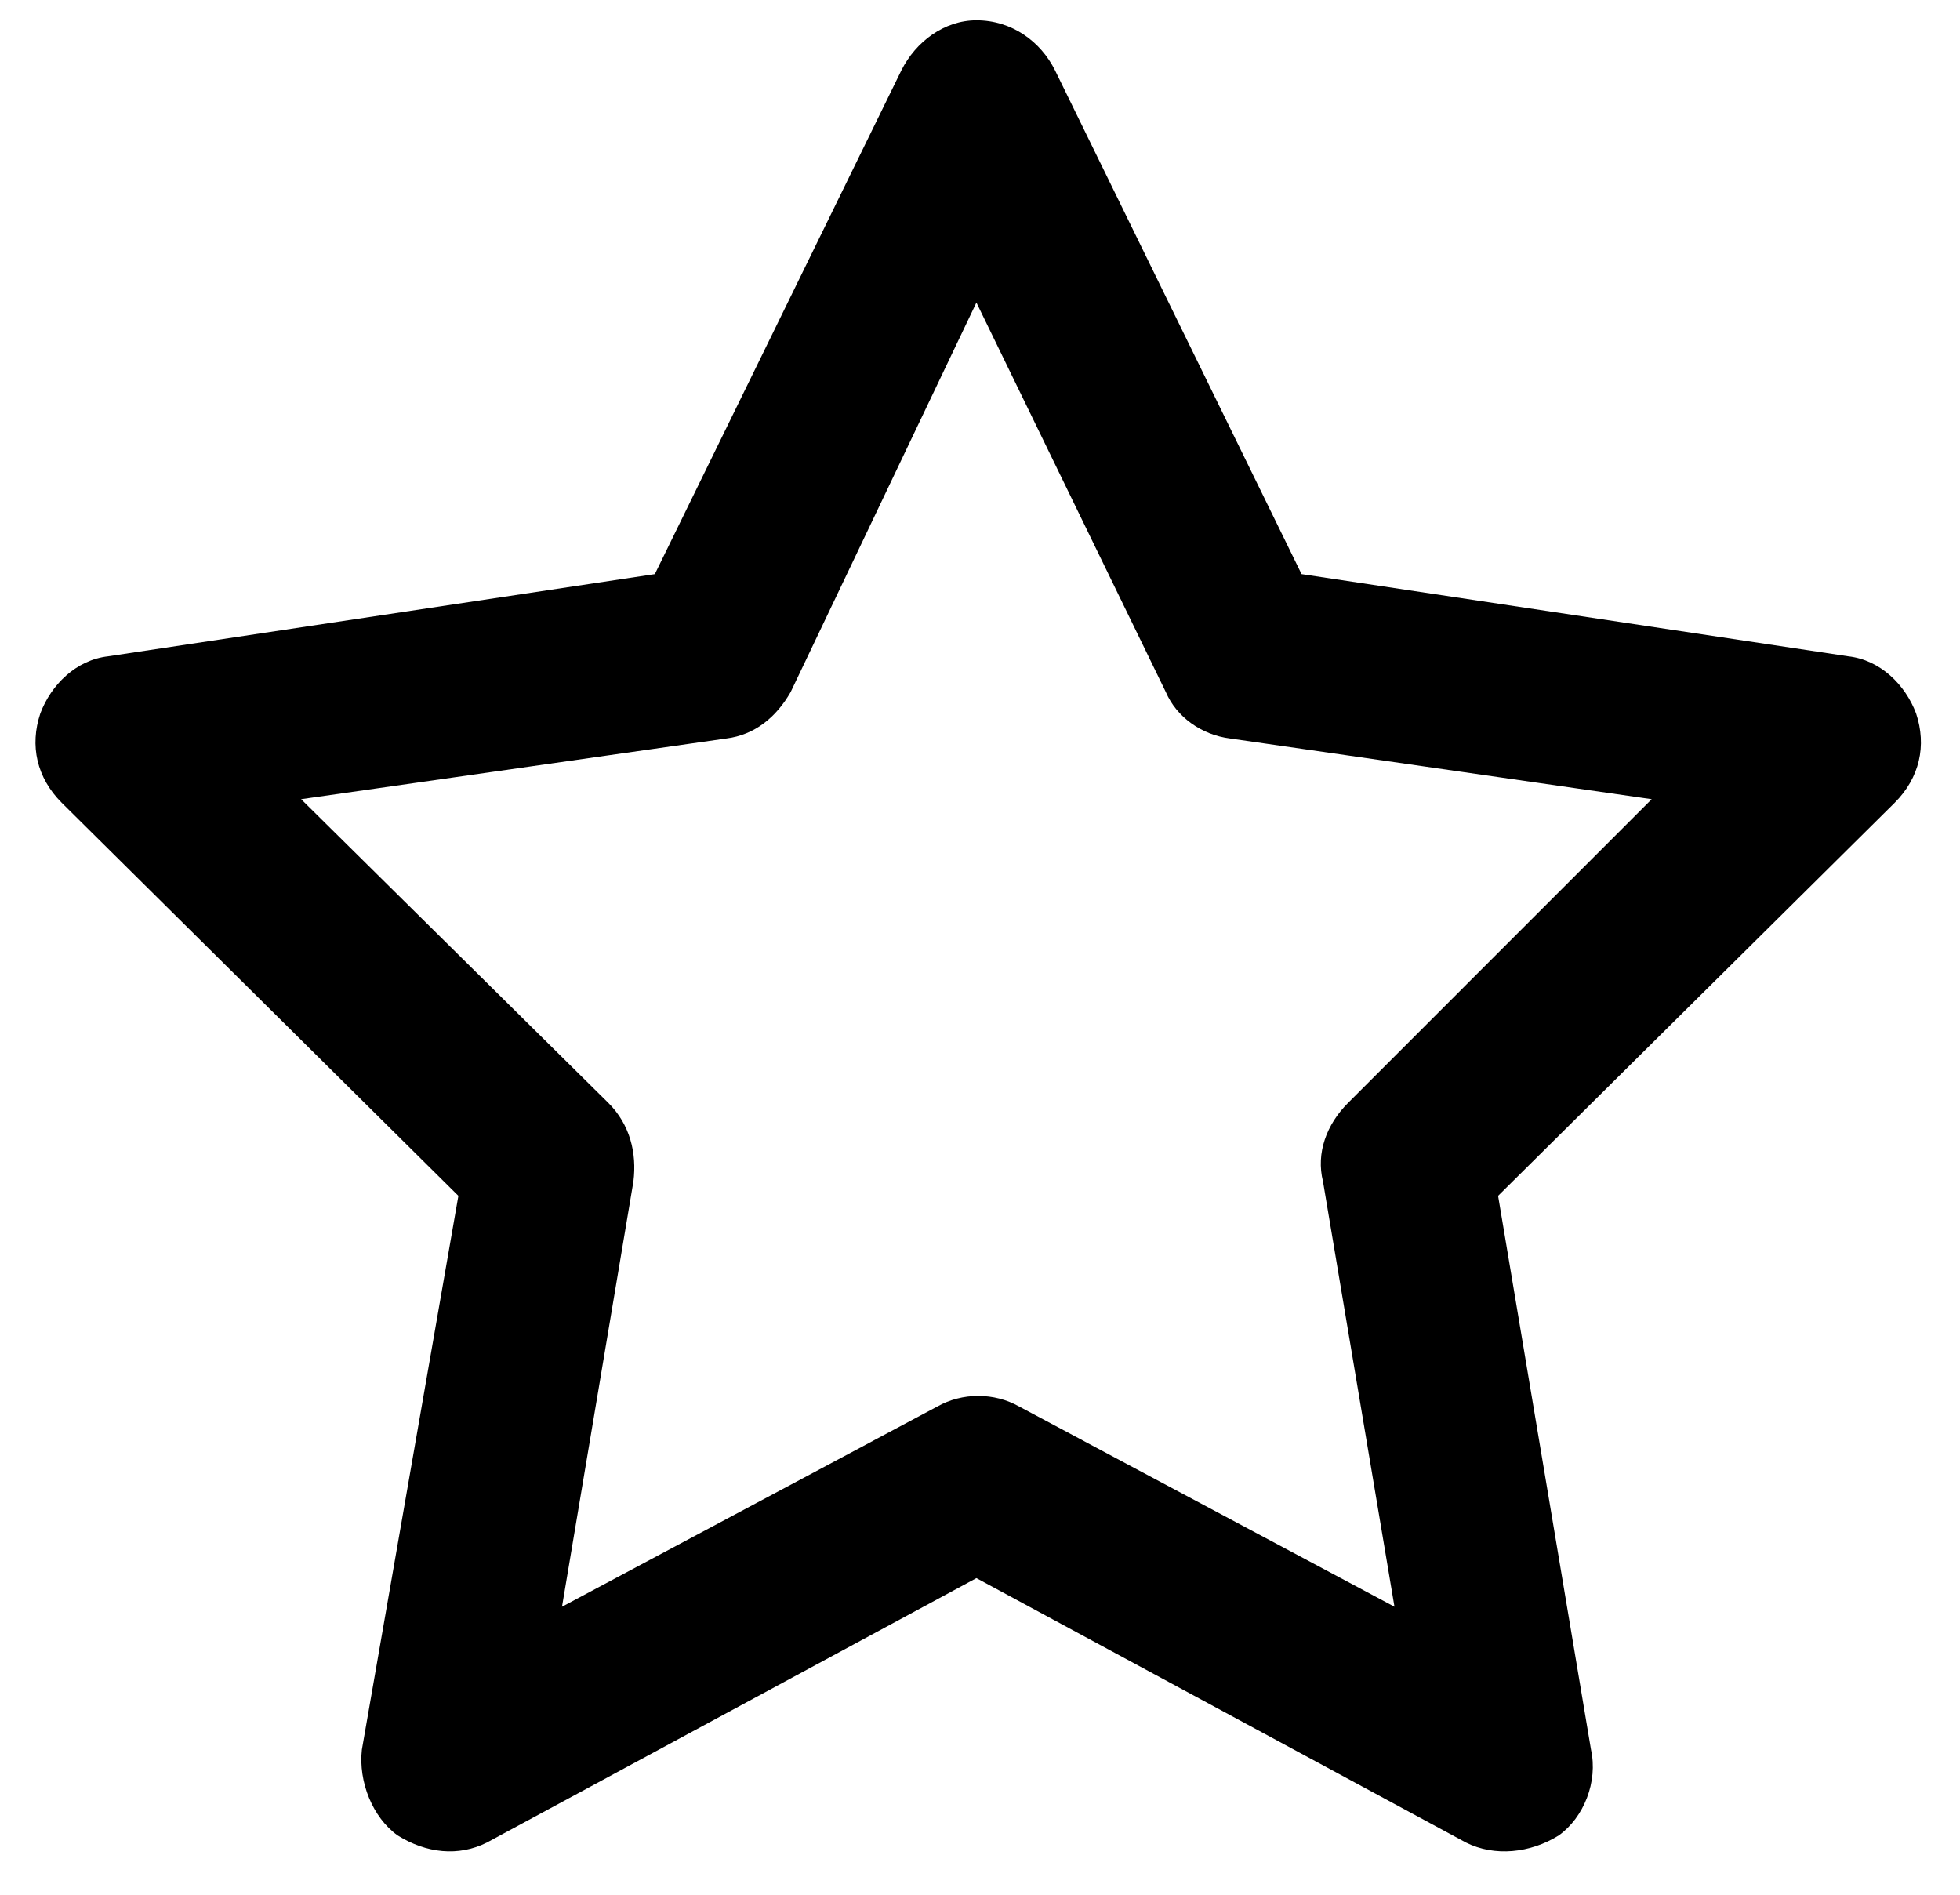 <svg width="30" height="29" viewBox="0 0 30 29" fill="none" xmlns="http://www.w3.org/2000/svg">
<path d="M14.945 0.311C15.492 0.311 15.93 0.639 16.148 1.076L19.922 8.787L28.289 10.045C28.781 10.1 29.164 10.482 29.328 10.92C29.492 11.412 29.383 11.904 29 12.287L22.93 18.303L24.352 26.779C24.461 27.271 24.242 27.818 23.859 28.092C23.422 28.365 22.875 28.42 22.438 28.201L14.945 24.154L7.453 28.201C7.016 28.42 6.523 28.365 6.086 28.092C5.703 27.818 5.484 27.271 5.539 26.779L7.016 18.303L0.945 12.287C0.562 11.904 0.453 11.412 0.617 10.92C0.781 10.482 1.164 10.1 1.656 10.045L10.023 8.787L13.797 1.076C14.016 0.639 14.453 0.311 14.945 0.311ZM14.945 4.631L12.102 10.592C11.883 10.975 11.555 11.248 11.117 11.303L4.609 12.232L9.312 16.881C9.641 17.209 9.75 17.646 9.695 18.084L8.602 24.592L14.344 21.529C14.727 21.311 15.219 21.311 15.602 21.529L21.344 24.592L20.25 18.084C20.141 17.646 20.305 17.209 20.633 16.881L25.281 12.232L18.828 11.303C18.391 11.248 18.008 10.975 17.844 10.592L14.945 4.631Z" fill="black"/>
</svg>
